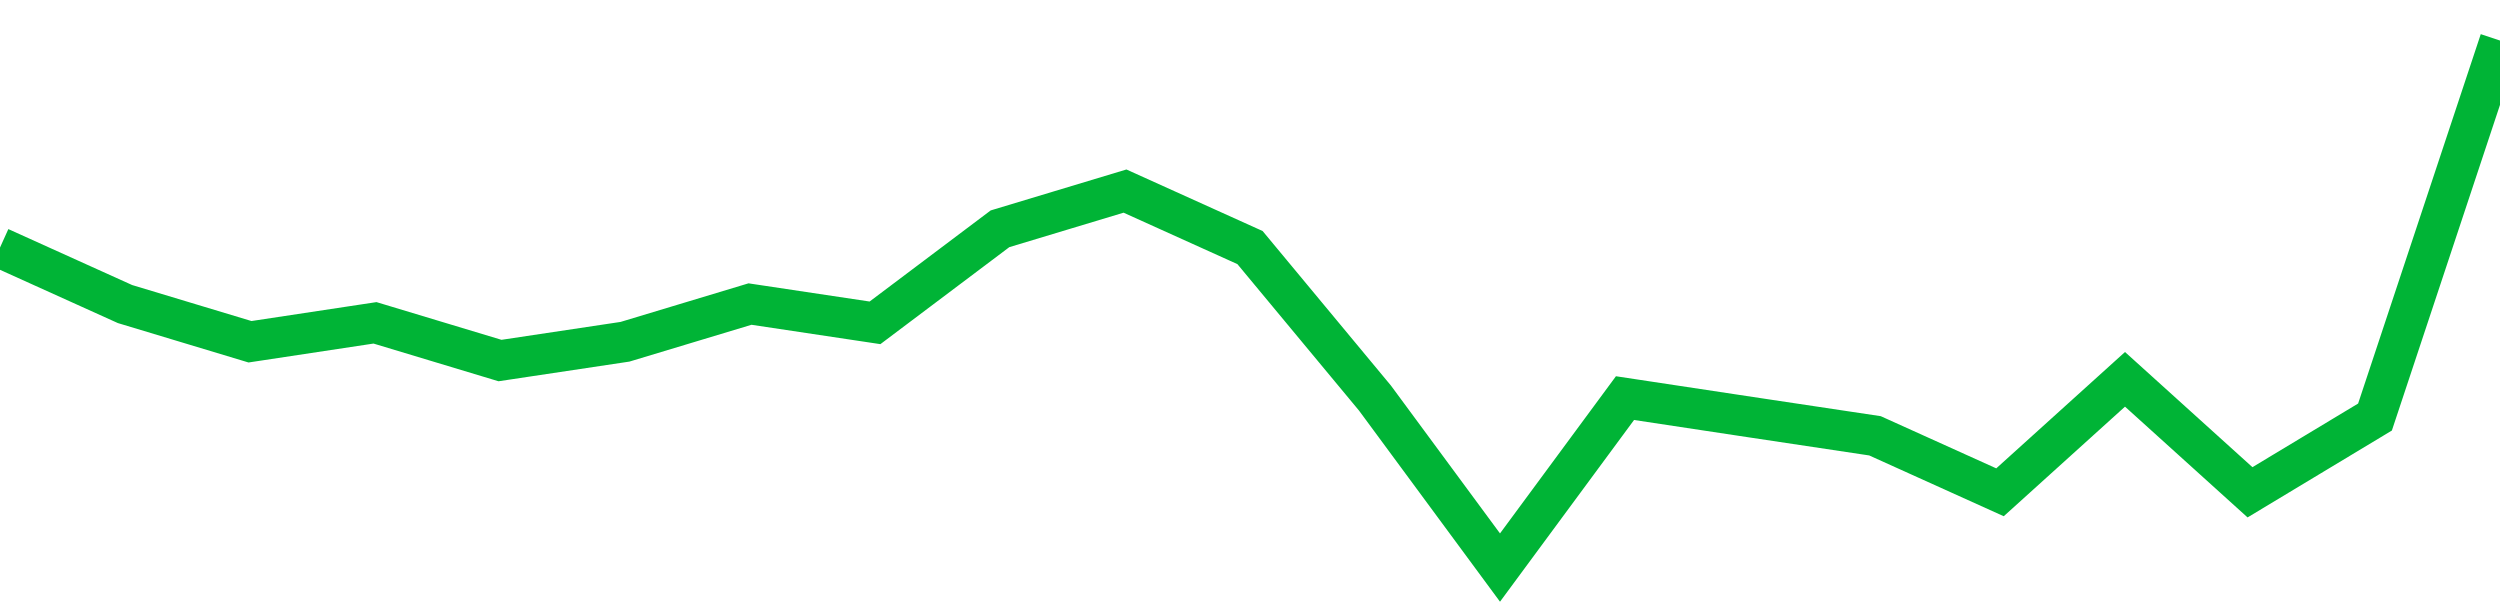 <!-- Generated with https://github.com/jxxe/sparkline/ --><svg viewBox="0 0 185 45" class="sparkline" xmlns="http://www.w3.org/2000/svg"><path class="sparkline--fill" d="M 0 18.32 L 0 18.32 L 9.25 22.5 L 18.5 25.29 L 27.75 23.89 L 37 26.68 L 46.25 25.29 L 55.5 22.5 L 64.75 23.89 L 74 16.93 L 83.25 14.14 L 92.5 18.32 L 101.75 29.46 L 111 42 L 120.25 29.46 L 129.5 30.86 L 138.75 32.25 L 148 36.43 L 157.25 28.07 L 166.5 36.43 L 175.75 30.86 L 185 3 V 45 L 0 45 Z" stroke="none" fill="none" ></path><path class="sparkline--line" d="M 0 18.32 L 0 18.32 L 9.25 22.5 L 18.5 25.29 L 27.75 23.89 L 37 26.68 L 46.25 25.29 L 55.5 22.5 L 64.75 23.89 L 74 16.93 L 83.25 14.14 L 92.5 18.32 L 101.75 29.46 L 111 42 L 120.25 29.46 L 129.5 30.86 L 138.75 32.25 L 148 36.43 L 157.25 28.07 L 166.5 36.43 L 175.75 30.86 L 185 3" fill="none" stroke-width="3" stroke="#00B436" ></path></svg>